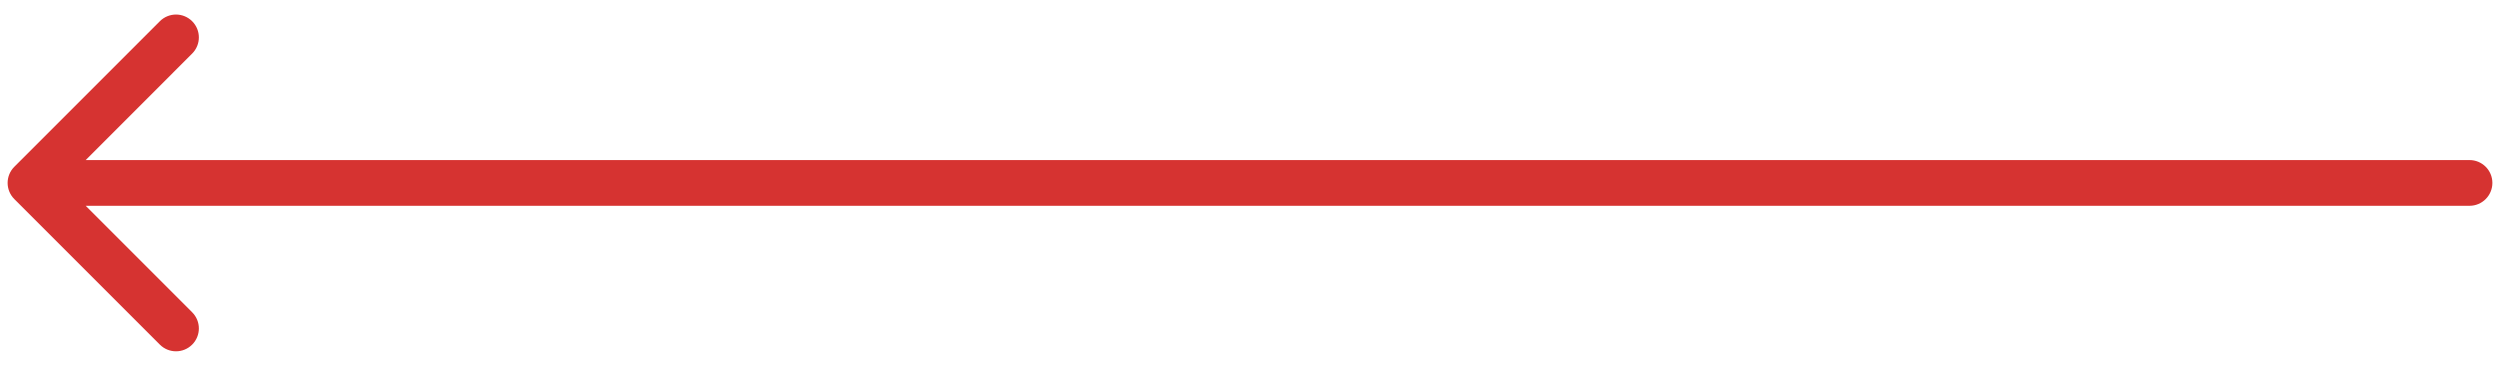 <svg width="82" height="12" viewBox="0 0 82 12" fill="none" xmlns="http://www.w3.org/2000/svg">
<path d="M0.47 5.47C0.177 5.763 0.177 6.237 0.47 6.53L5.243 11.303C5.536 11.596 6.01 11.596 6.303 11.303C6.596 11.01 6.596 10.536 6.303 10.243L2.061 6L6.303 1.757C6.596 1.464 6.596 0.99 6.303 0.697C6.01 0.404 5.536 0.404 5.243 0.697L0.47 5.47ZM81 6.75C81.414 6.75 81.75 6.414 81.75 6C81.75 5.586 81.414 5.25 81 5.25L81 6.75ZM1 6.75L81 6.75L81 5.25L1 5.25L1 6.75Z" fill="#D63331"/>
</svg>

